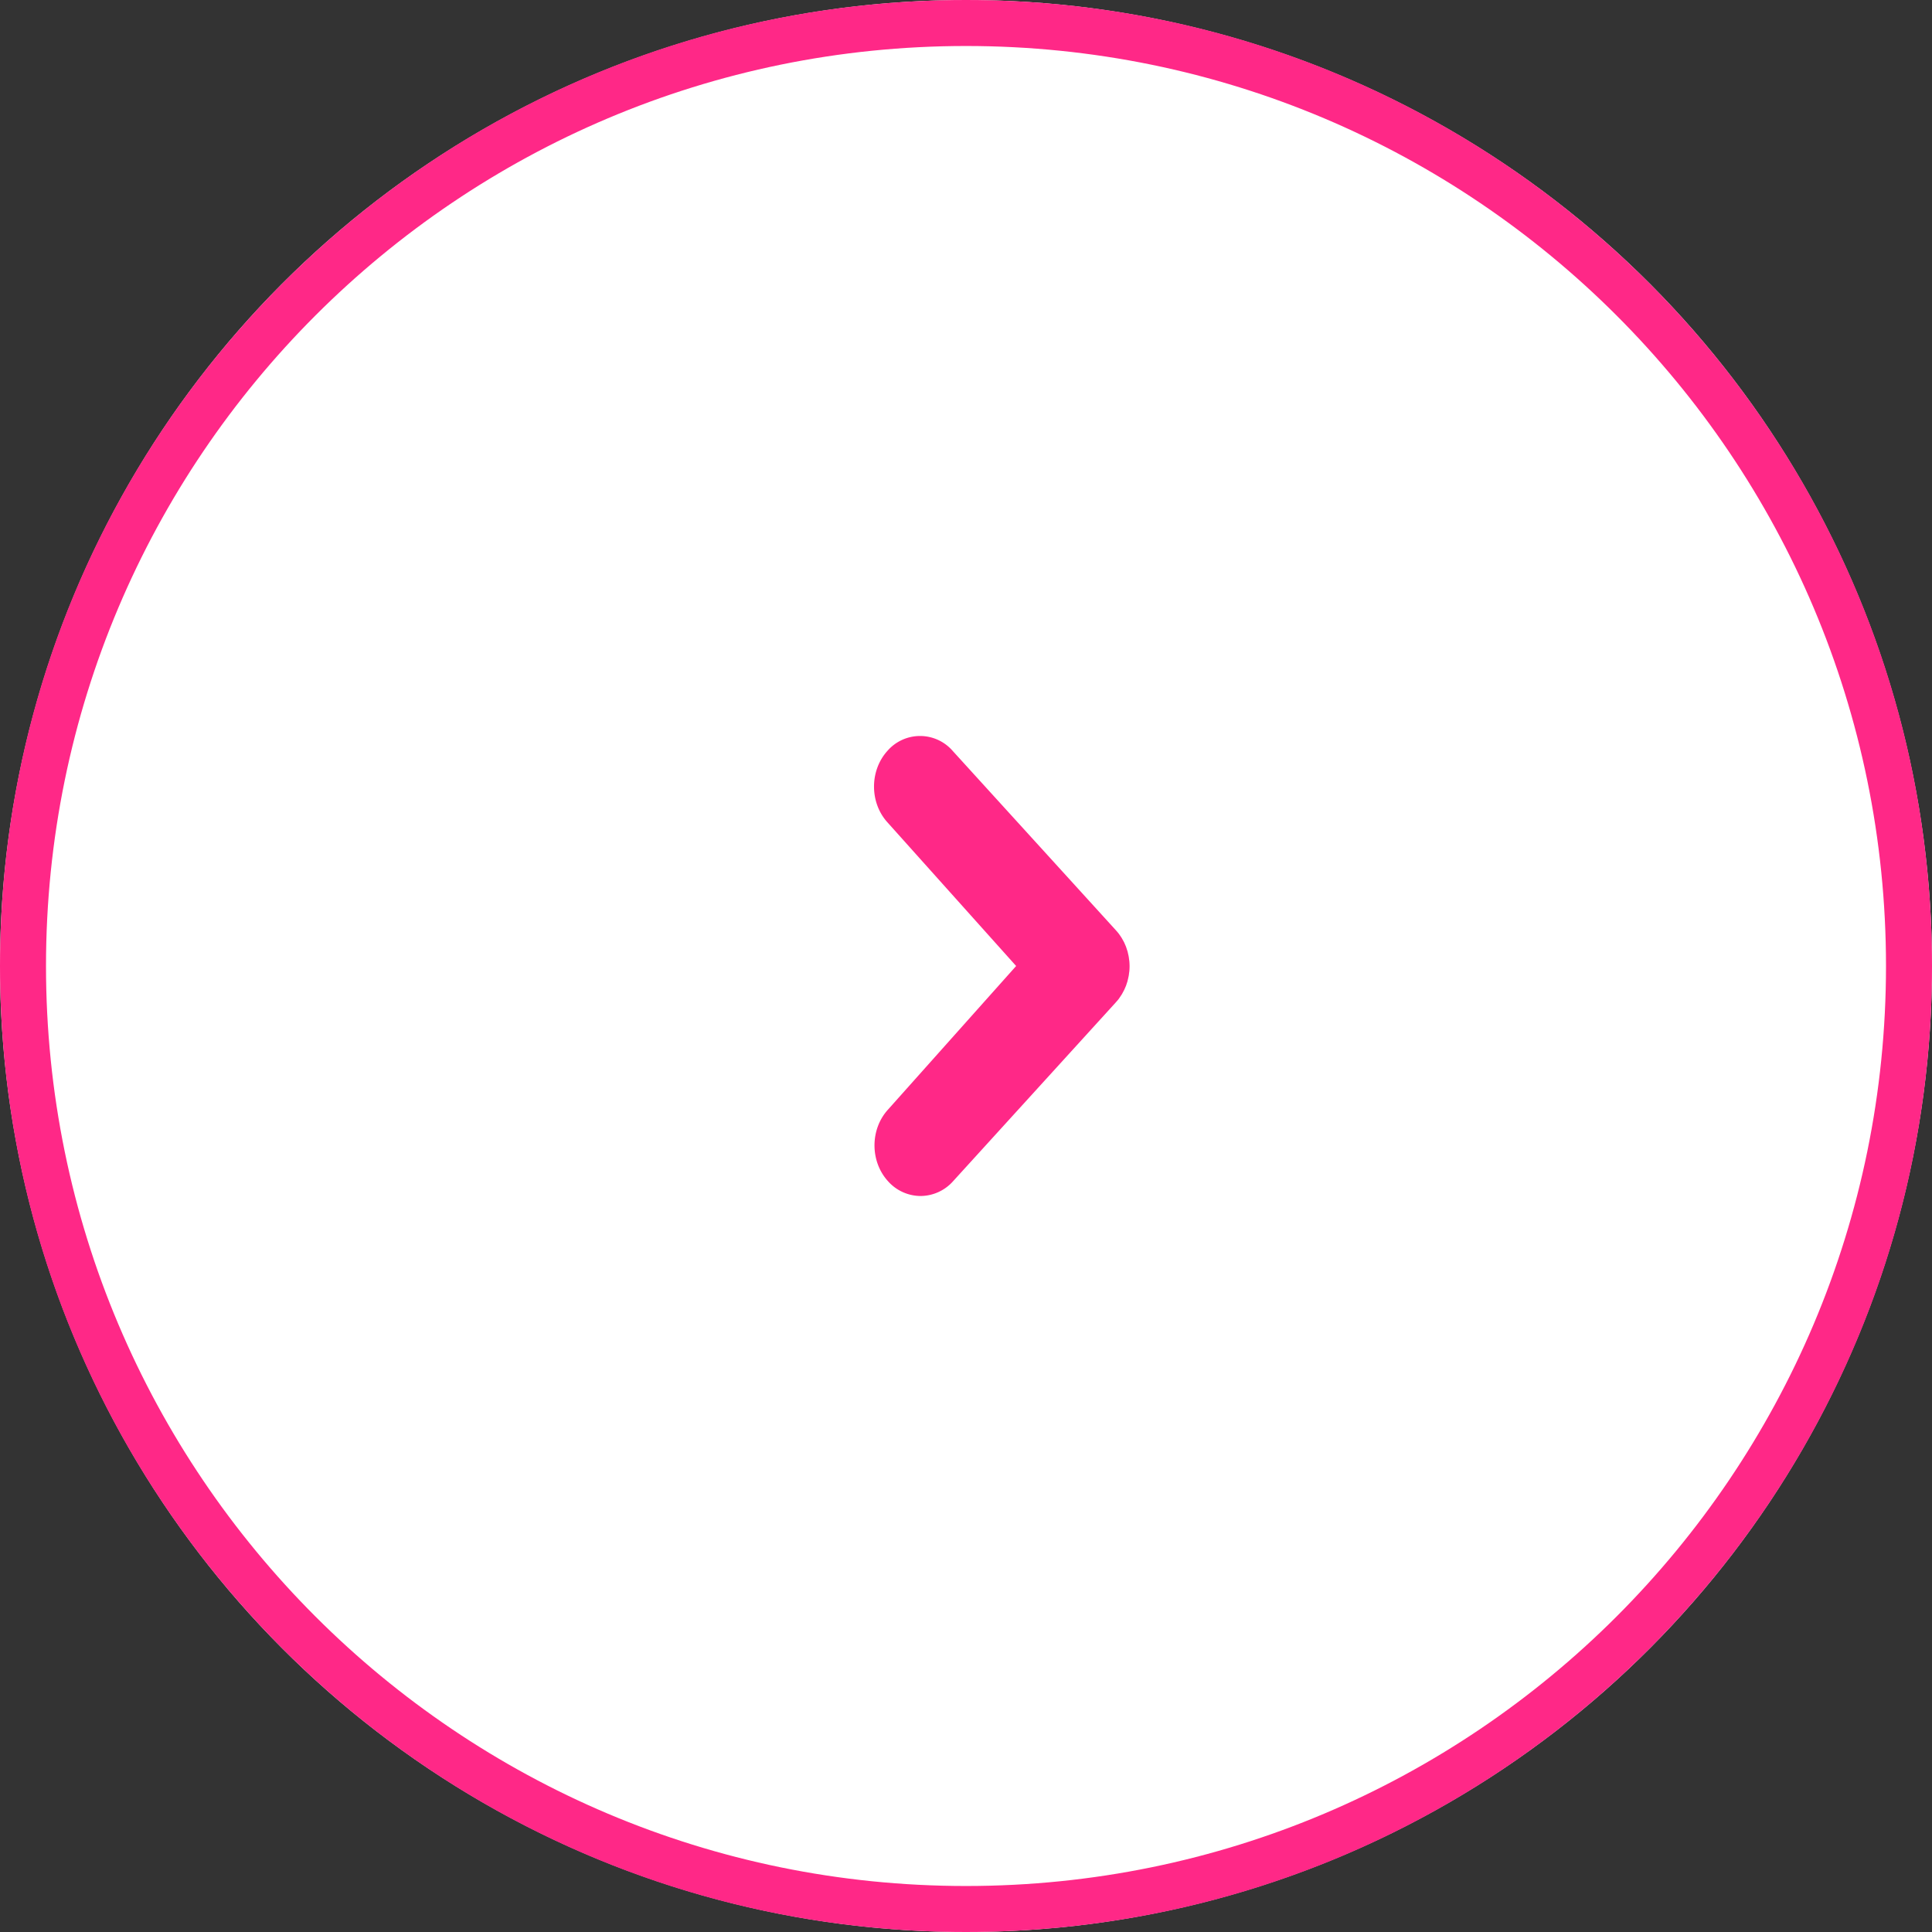 <svg xmlns="http://www.w3.org/2000/svg" width="42" height="42" viewBox="0 0 42 42">
    <rect x="0" y="0" width="42" height="42" fill="#333333" stroke="none"/>
    <g fill="none" fill-rule="evenodd">
        <circle cx="21" cy="21" r="21" fill="#FFF"/>
        <path fill="#FF2887" fill-rule="nonzero" d="M21 42c11.598 0 21-9.402 21-21S32.598 0 21 0 0 9.402 0 21s9.402 21 21 21zm0-1C9.954 41 1 32.046 1 21S9.954 1 21 1s20 8.954 20 20-8.954 20-20 20z"/>
        <path fill="#FF2887" d="M24.329 21.703l.027-.04c.01-.016.021-.03.031-.047.01-.016.018-.032.027-.049l.023-.043c.009-.017.015-.034.023-.051l.02-.047.016-.05c.006-.017.012-.034.016-.051l.012-.051.012-.054c.004-.02.006-.039.008-.058l.007-.048a1.214 1.214 0 0 0 0-.217l-.007-.05c-.002-.018-.004-.038-.008-.056-.003-.02-.008-.038-.012-.056l-.011-.049-.018-.054-.015-.047-.021-.05-.021-.048-.025-.046-.026-.046c-.01-.018-.022-.034-.033-.05l-.025-.037a1.08 1.08 0 0 0-.072-.086l-.004-.005-3.544-3.895a.939.939 0 0 0-1.416 0c-.39.43-.39 1.126 0 1.556L22.09 21l-2.786 3.122c-.391.43-.391 1.126 0 1.556a.954.954 0 0 0 .708.322.954.954 0 0 0 .708-.322l3.544-3.895.002-.003c.022-.024.044-.05.064-.077"/>
    </g>
</svg>
